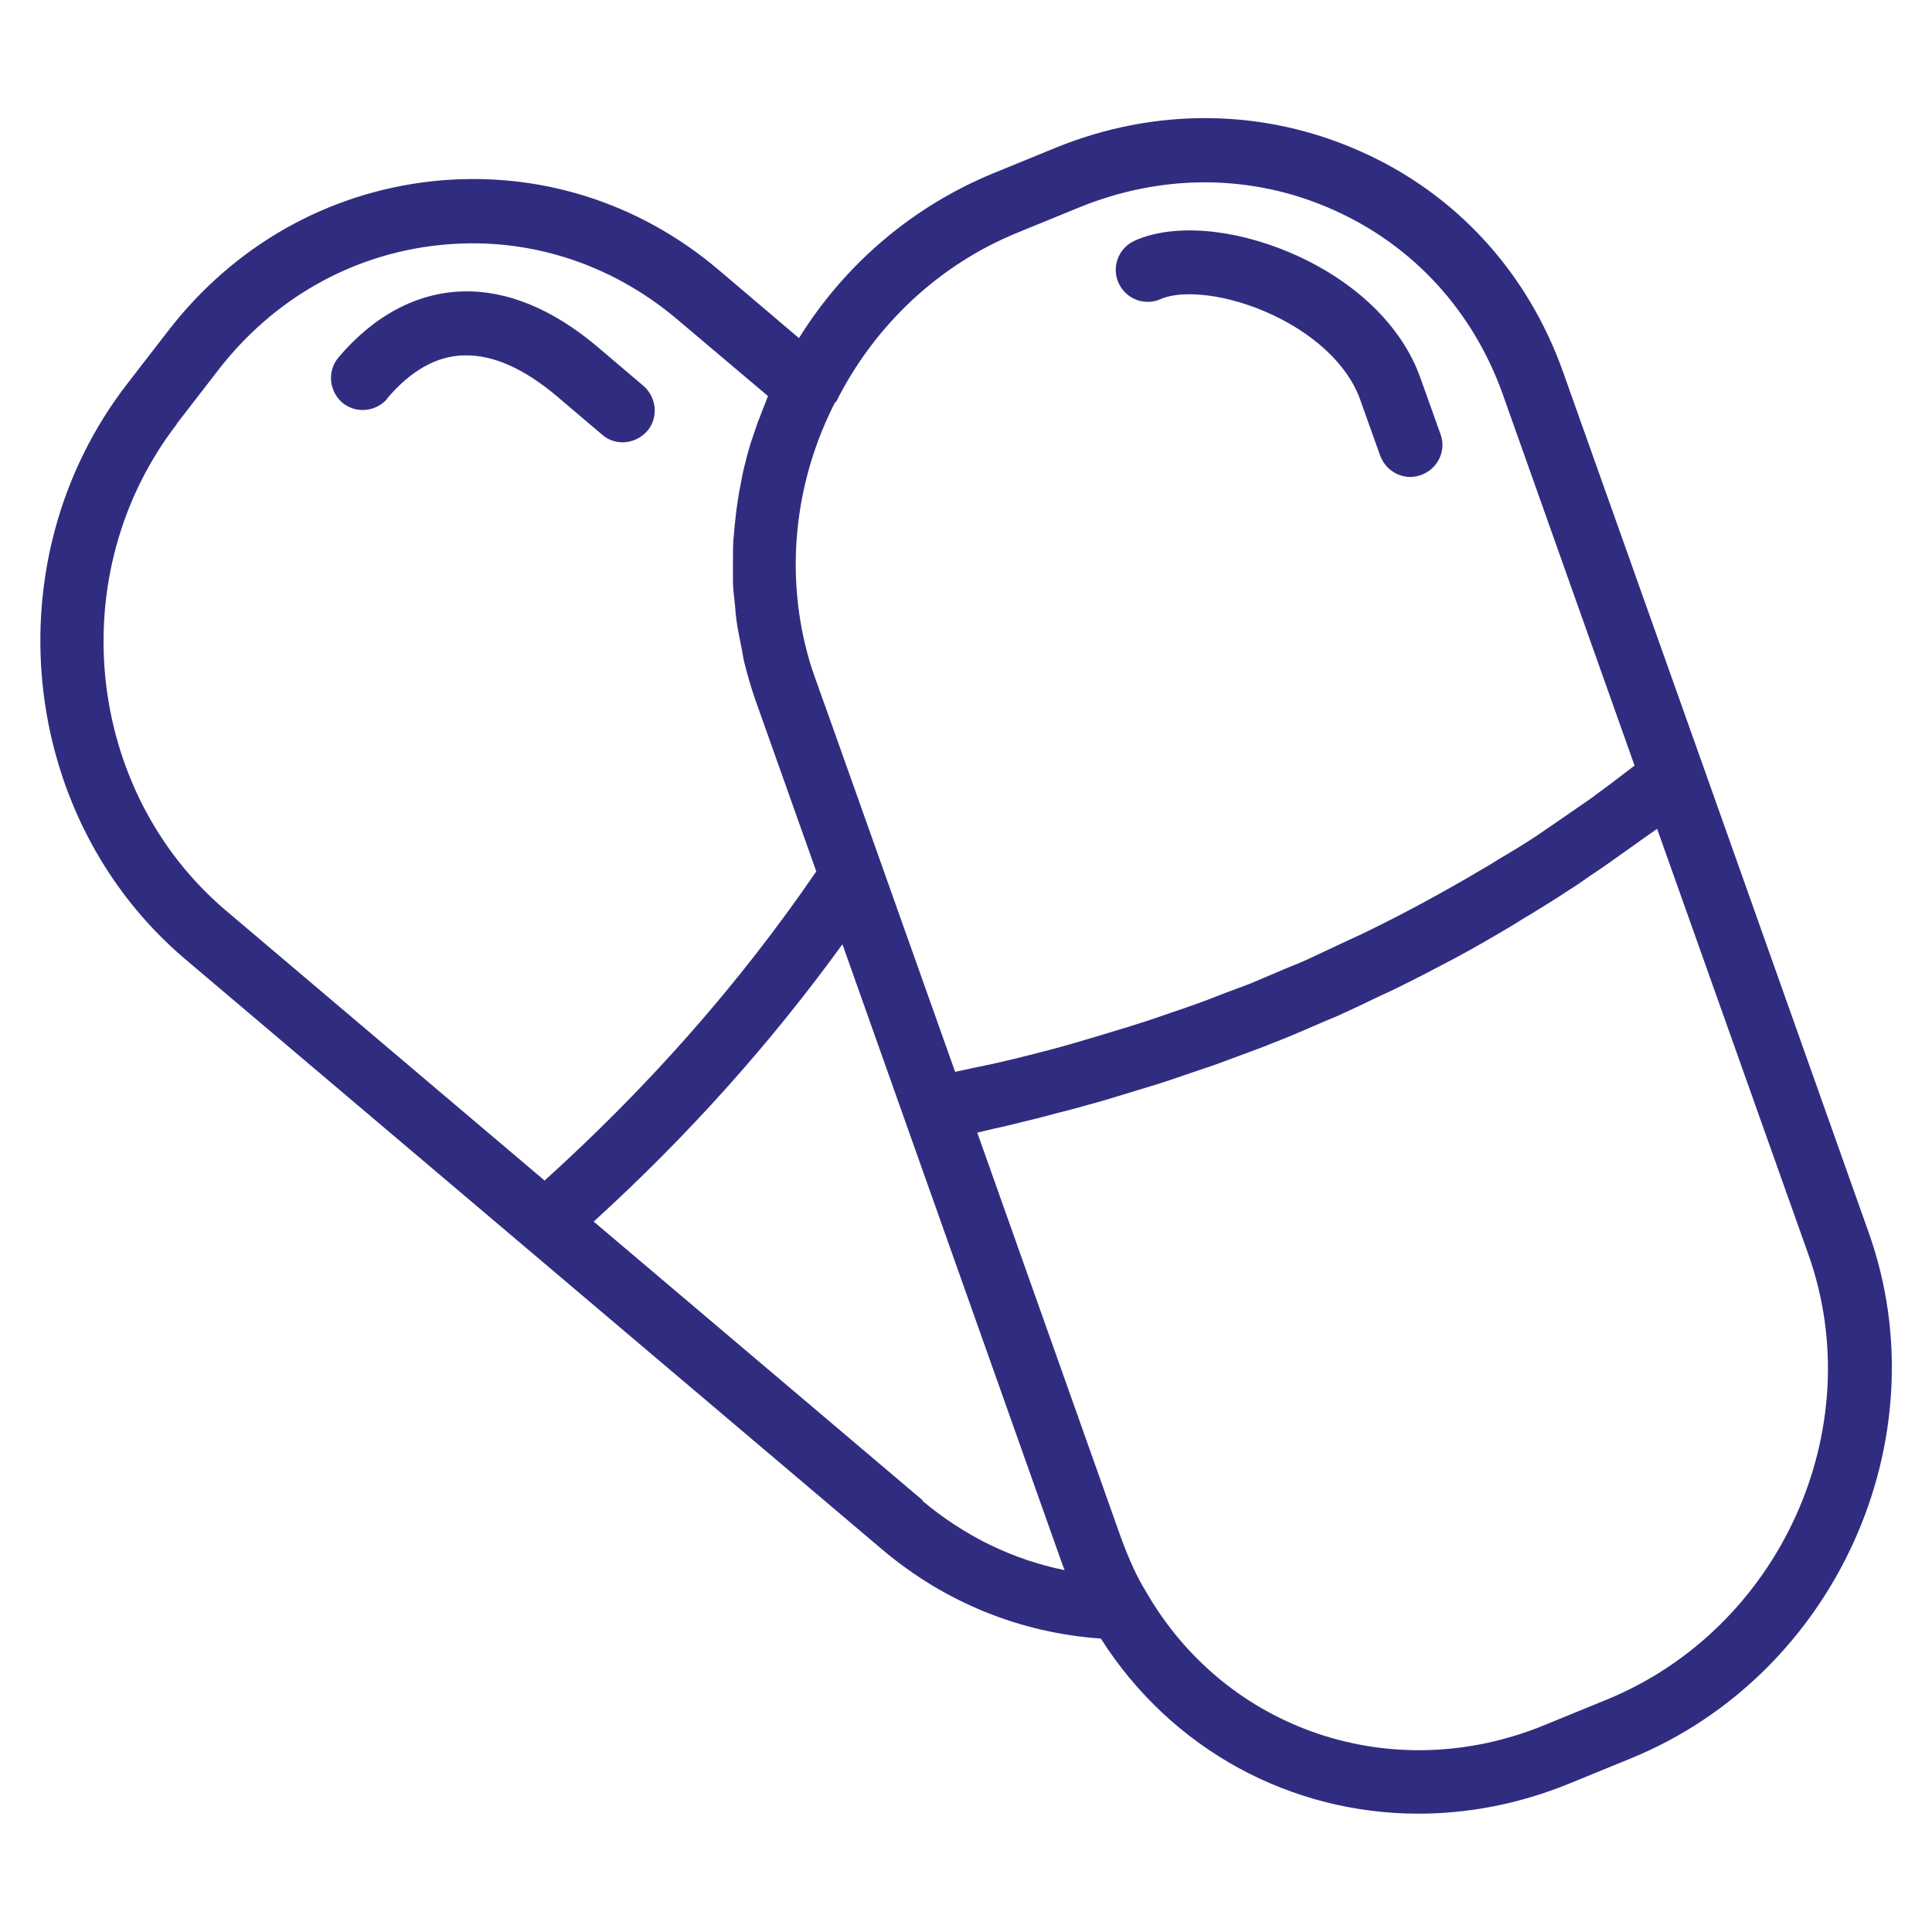 <?xml version="1.0" encoding="UTF-8"?><svg id="Layer_2" xmlns="http://www.w3.org/2000/svg" viewBox="0 0 48 48"><defs><style>.cls-1{fill:none;}.cls-2{fill:#302d80;}</style></defs><g id="Layer_1-2"><g id="Vitamins_and_minerals"><rect class="cls-1" width="48" height="48"/><g><path class="cls-2" d="M4.59,23.82s17.32,14.67,17.32,14.67c1.57,1.33,3.45,2.08,5.44,2.22,1.77,2.78,4.74,4.35,7.89,4.35,1.24,0,2.5-.24,3.73-.74l1.54-.63c5.08-2.07,7.74-7.93,5.92-13.06l-4.12-11.61s-3.48-9.79-3.48-9.79c-.88-2.47-2.66-4.42-5.03-5.47-2.4-1.07-5.09-1.1-7.57-.09l-1.54,.63c-2,.82-3.69,2.25-4.84,4.1l-1.99-1.69c-2-1.7-4.52-2.48-7.1-2.21-2.61,.28-4.95,1.6-6.59,3.73l-1.02,1.32C-.21,13.91,.45,20.3,4.59,23.82Zm18.34,13.46l-8.18-6.93c2.32-2.11,4.39-4.42,6.18-6.89l5.43,15.31c.03,.08,.06,.16,.09,.24-1.28-.26-2.48-.84-3.53-1.72Zm18.24-16.69l3.76,10.58c1.54,4.34-.71,9.3-5.02,11.06l-1.54,.63c-3.75,1.54-7.91,.15-9.9-3.32-.23-.37-.42-.8-.61-1.31l-3.58-10.09c.14-.03,.28-.07,.42-.1,.24-.05,.48-.11,.72-.17,.3-.07,.6-.15,.9-.23,.24-.06,.47-.12,.71-.19,.3-.08,.6-.17,.89-.26,.23-.07,.46-.14,.69-.21,.3-.09,.59-.19,.88-.29,.23-.08,.45-.15,.68-.23,.3-.11,.59-.22,.89-.33,.22-.08,.43-.16,.65-.25,.31-.12,.61-.25,.91-.38,.2-.09,.4-.17,.59-.25,.33-.15,.65-.3,.98-.46,.16-.08,.33-.15,.49-.23,.49-.24,.97-.49,1.44-.74,.49-.26,.97-.54,1.44-.82,.15-.09,.3-.19,.46-.28,.32-.2,.64-.39,.95-.6,.18-.11,.35-.23,.52-.35,.29-.19,.57-.39,.85-.59,.17-.12,.35-.25,.52-.37,.1-.07,.2-.14,.3-.21ZM20.77,9.99c.96-1.92,2.57-3.42,4.51-4.21l1.54-.63c1.01-.41,2.06-.62,3.11-.62,1.1,0,2.19,.23,3.21,.69,1.97,.88,3.45,2.5,4.19,4.56l3.28,9.24c-.17,.13-.34,.26-.51,.39-.18,.14-.37,.27-.55,.41-.27,.19-.54,.37-.81,.56-.18,.12-.36,.25-.54,.37-.3,.2-.61,.39-.92,.57-.16,.1-.32,.2-.48,.29-.47,.28-.95,.55-1.43,.81-.46,.25-.93,.49-1.4,.72-.16,.08-.32,.15-.47,.22-.32,.15-.64,.3-.96,.45-.19,.09-.39,.17-.59,.25-.29,.12-.58,.25-.87,.37-.21,.08-.42,.16-.64,.24-.28,.11-.56,.22-.85,.32-.22,.08-.44,.15-.67,.23-.28,.1-.56,.19-.85,.28-.23,.07-.46,.14-.69,.21-.28,.08-.56,.17-.85,.25-.24,.07-.47,.13-.71,.19-.28,.07-.57,.15-.85,.21-.24,.06-.48,.11-.73,.16-.17,.04-.34,.07-.51,.11l-3.03-8.53-.45-1.26c-.1-.27-.18-.55-.25-.84-.47-1.98-.22-4.12,.75-6.01Zm-16.38,.54l1.02-1.32c1.37-1.78,3.32-2.89,5.5-3.12,2.14-.23,4.24,.43,5.91,1.84l2.26,1.91c-.03,.07-.05,.14-.08,.21-.06,.14-.11,.29-.17,.43-.06,.18-.12,.35-.18,.53-.04,.15-.09,.29-.12,.44-.05,.18-.09,.36-.12,.54-.03,.15-.06,.3-.08,.45-.03,.18-.05,.37-.07,.55-.01,.15-.03,.29-.04,.44-.01,.19-.01,.38-.01,.57,0,.14,0,.29,0,.43,0,.2,.03,.4,.05,.6,.01,.13,.02,.26,.04,.4,.03,.22,.08,.44,.12,.65,.02,.11,.04,.22,.06,.33,.08,.32,.17,.64,.28,.96l1.52,4.28c-1.9,2.78-4.17,5.35-6.75,7.68l-7.92-6.71c-3.51-2.98-4.06-8.39-1.22-12.08Z"/><path class="cls-2" d="M9.61,9.91c.59-.7,1.24-1.07,1.92-1.08,.71-.02,1.48,.32,2.3,1.01l1.13,.96c.15,.13,.33,.19,.51,.19,.22,0,.45-.1,.61-.28,.28-.33,.24-.83-.09-1.12l-1.13-.96c-1.12-.95-2.26-1.42-3.36-1.39-1.14,.03-2.21,.6-3.09,1.64-.28,.33-.24,.83,.09,1.12,.33,.28,.83,.24,1.12-.09Z"/><path class="cls-2" d="M28.84,7.43c.44-.2,1.44-.18,2.59,.31,1.17,.5,2.05,1.31,2.36,2.18l.5,1.4c.12,.32,.42,.53,.75,.53,.09,0,.18-.02,.27-.05,.41-.15,.63-.6,.48-1.01l-.5-1.4c-.46-1.3-1.64-2.43-3.23-3.11-1.43-.61-2.91-.73-3.87-.3-.4,.18-.58,.65-.4,1.05,.18,.4,.65,.58,1.05,.4Z"/></g></g></g></svg>